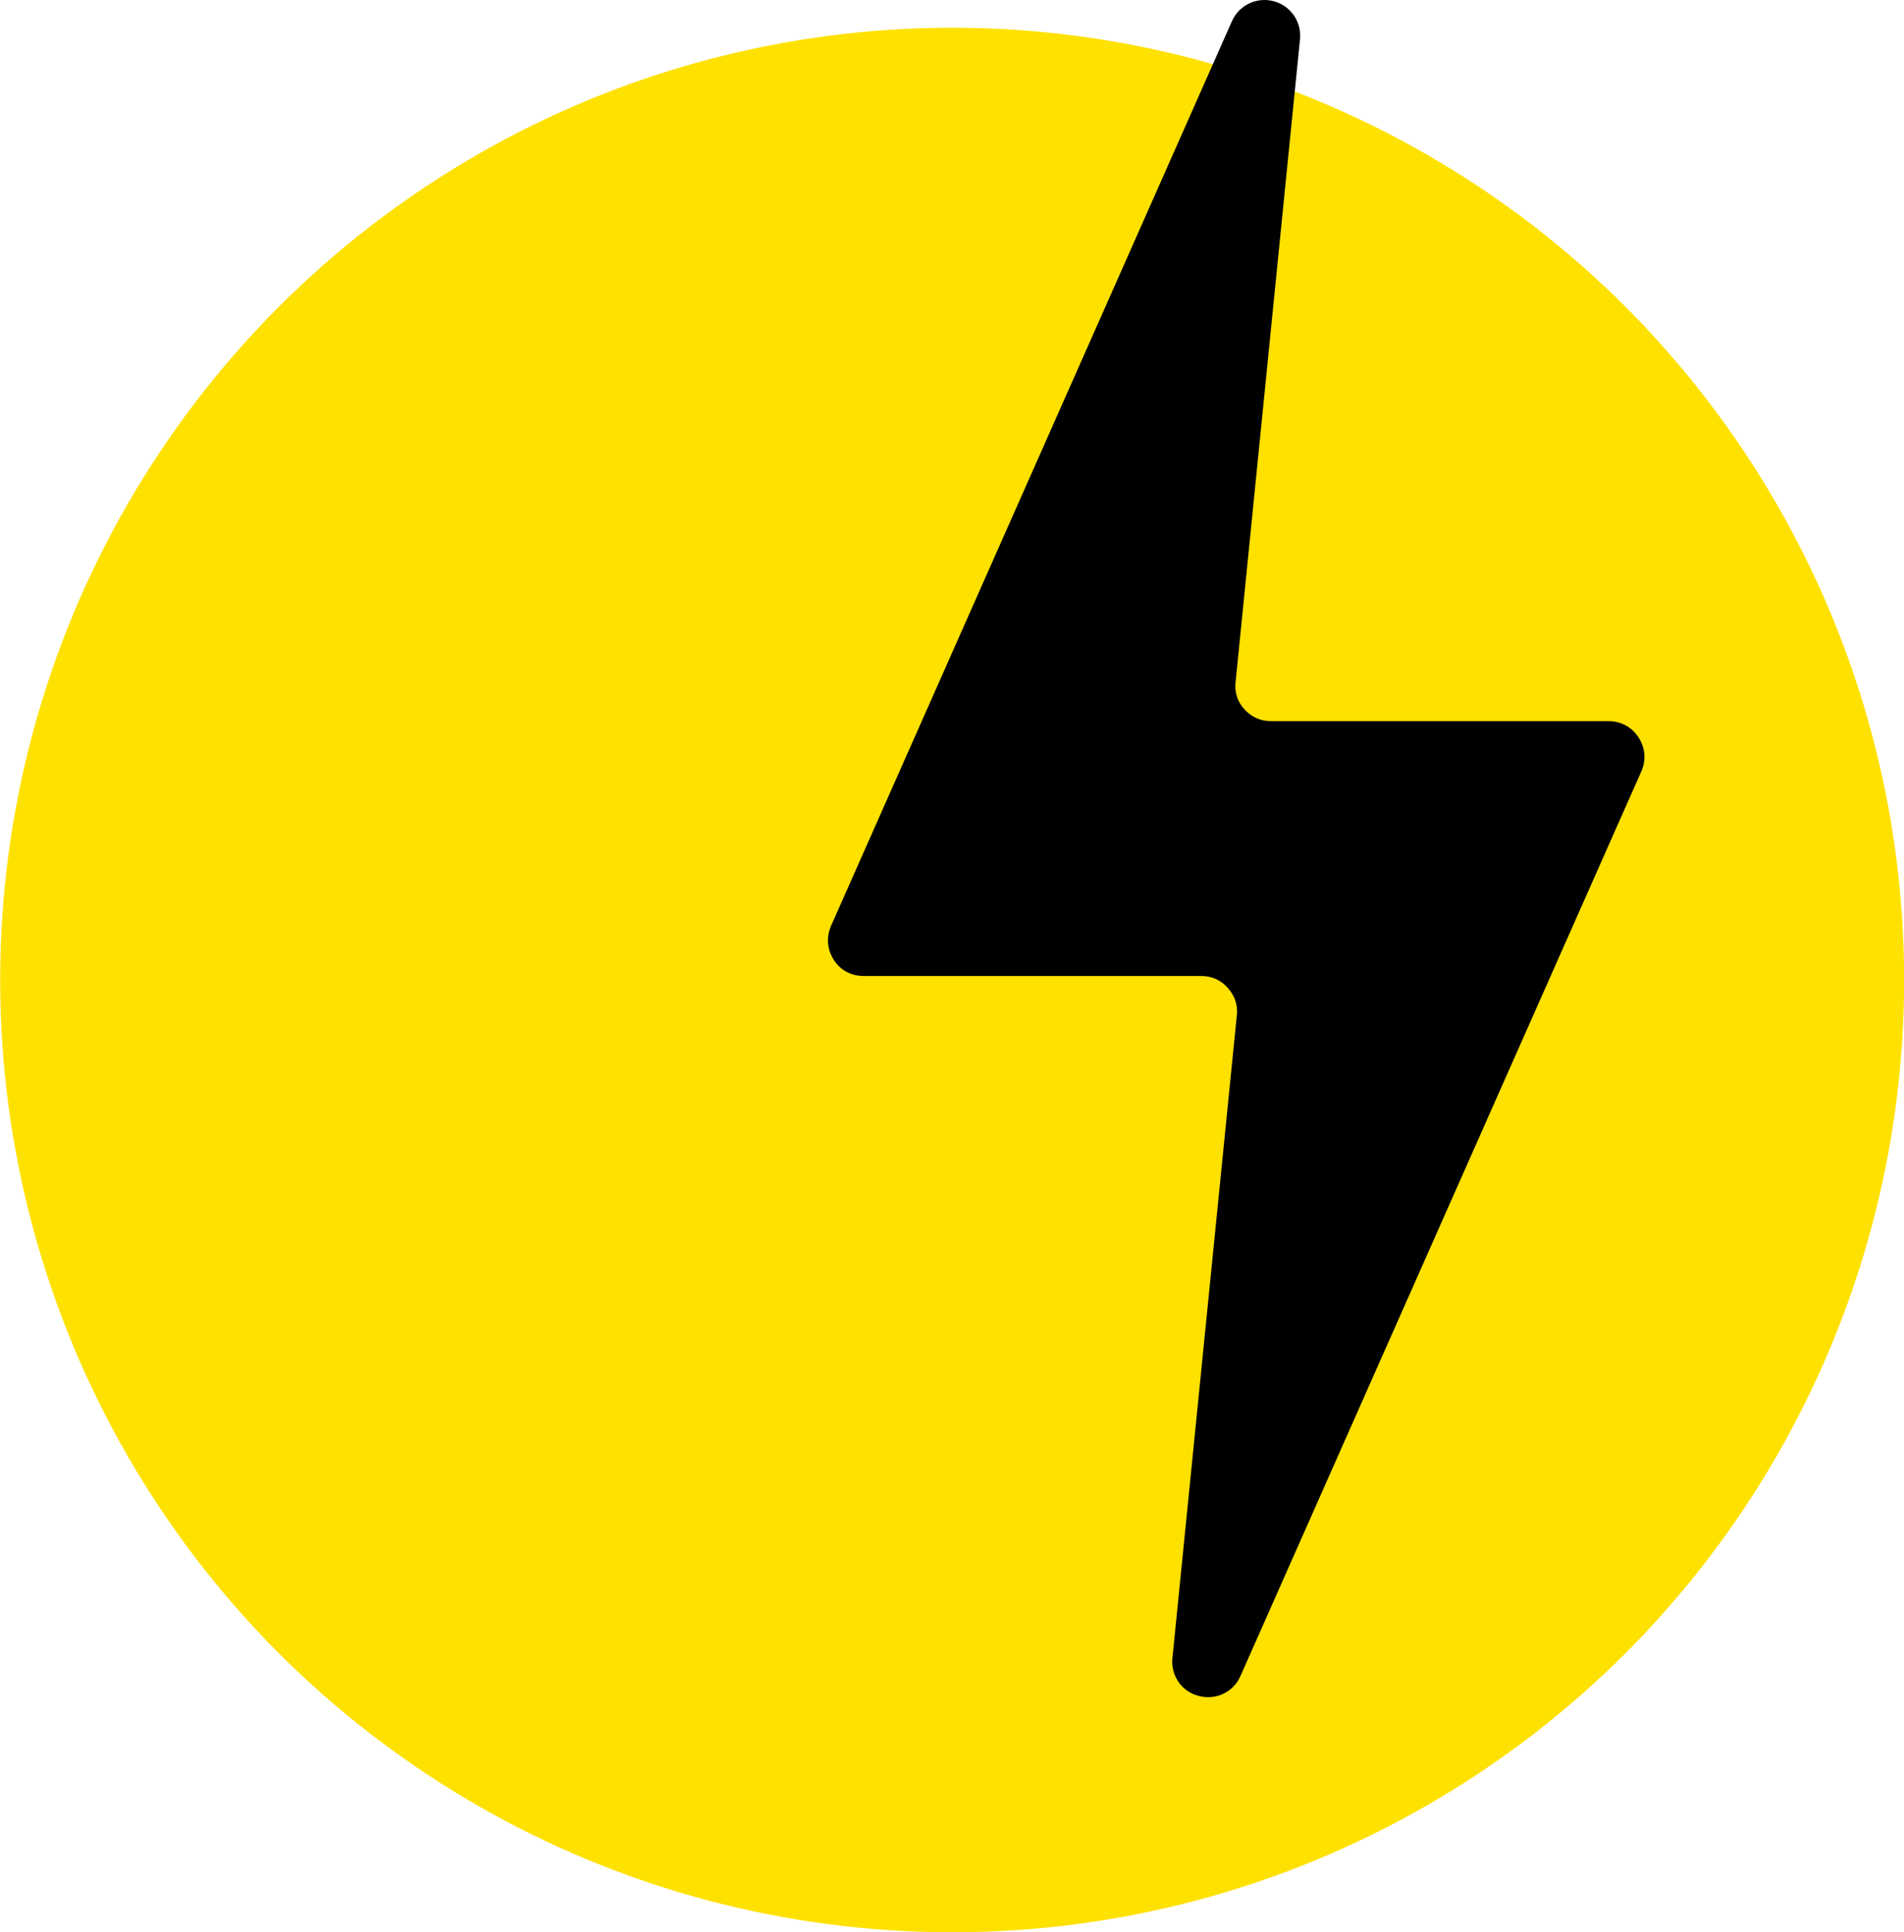 <?xml version="1.0" encoding="UTF-8"?> <!-- Creator: CorelDRAW 2017 --> <svg xmlns="http://www.w3.org/2000/svg" xmlns:xlink="http://www.w3.org/1999/xlink" xml:space="preserve" width="278px" height="282px" style="shape-rendering:geometricPrecision; text-rendering:geometricPrecision; image-rendering:optimizeQuality; fill-rule:evenodd; clip-rule:evenodd" viewBox="0 0 61.79 62.69"> <defs> <style type="text/css"> <![CDATA[ .fil1 {fill:black} .fil0 {fill:#FFE100} ]]> </style> </defs> <g id="Слой_x0020_1">  <circle class="fil0" cx="30.9" cy="31.8" r="30.9"></circle> <path class="fil1" d="M40.1 22.13l2.09 -20.85c0.06,-0.57 -0.3,-1.09 -0.85,-1.24 -0.56,-0.15 -1.13,0.13 -1.36,0.65l-13.01 29.35c-0.16,0.37 -0.13,0.77 0.09,1.11 0.22,0.34 0.57,0.52 0.97,0.52l10.96 0c0.34,0 0.63,0.13 0.86,0.39 0.22,0.25 0.33,0.55 0.29,0.89l-2.09 20.85c-0.06,0.57 0.3,1.09 0.85,1.23 0.56,0.15 1.13,-0.12 1.36,-0.65l13.01 -29.35c0.16,-0.37 0.13,-0.76 -0.09,-1.1 -0.22,-0.34 -0.57,-0.53 -0.98,-0.53l-10.95 0c-0.34,0 -0.63,-0.13 -0.86,-0.38 -0.23,-0.25 -0.33,-0.56 -0.29,-0.89z"></path> </g> </svg> 